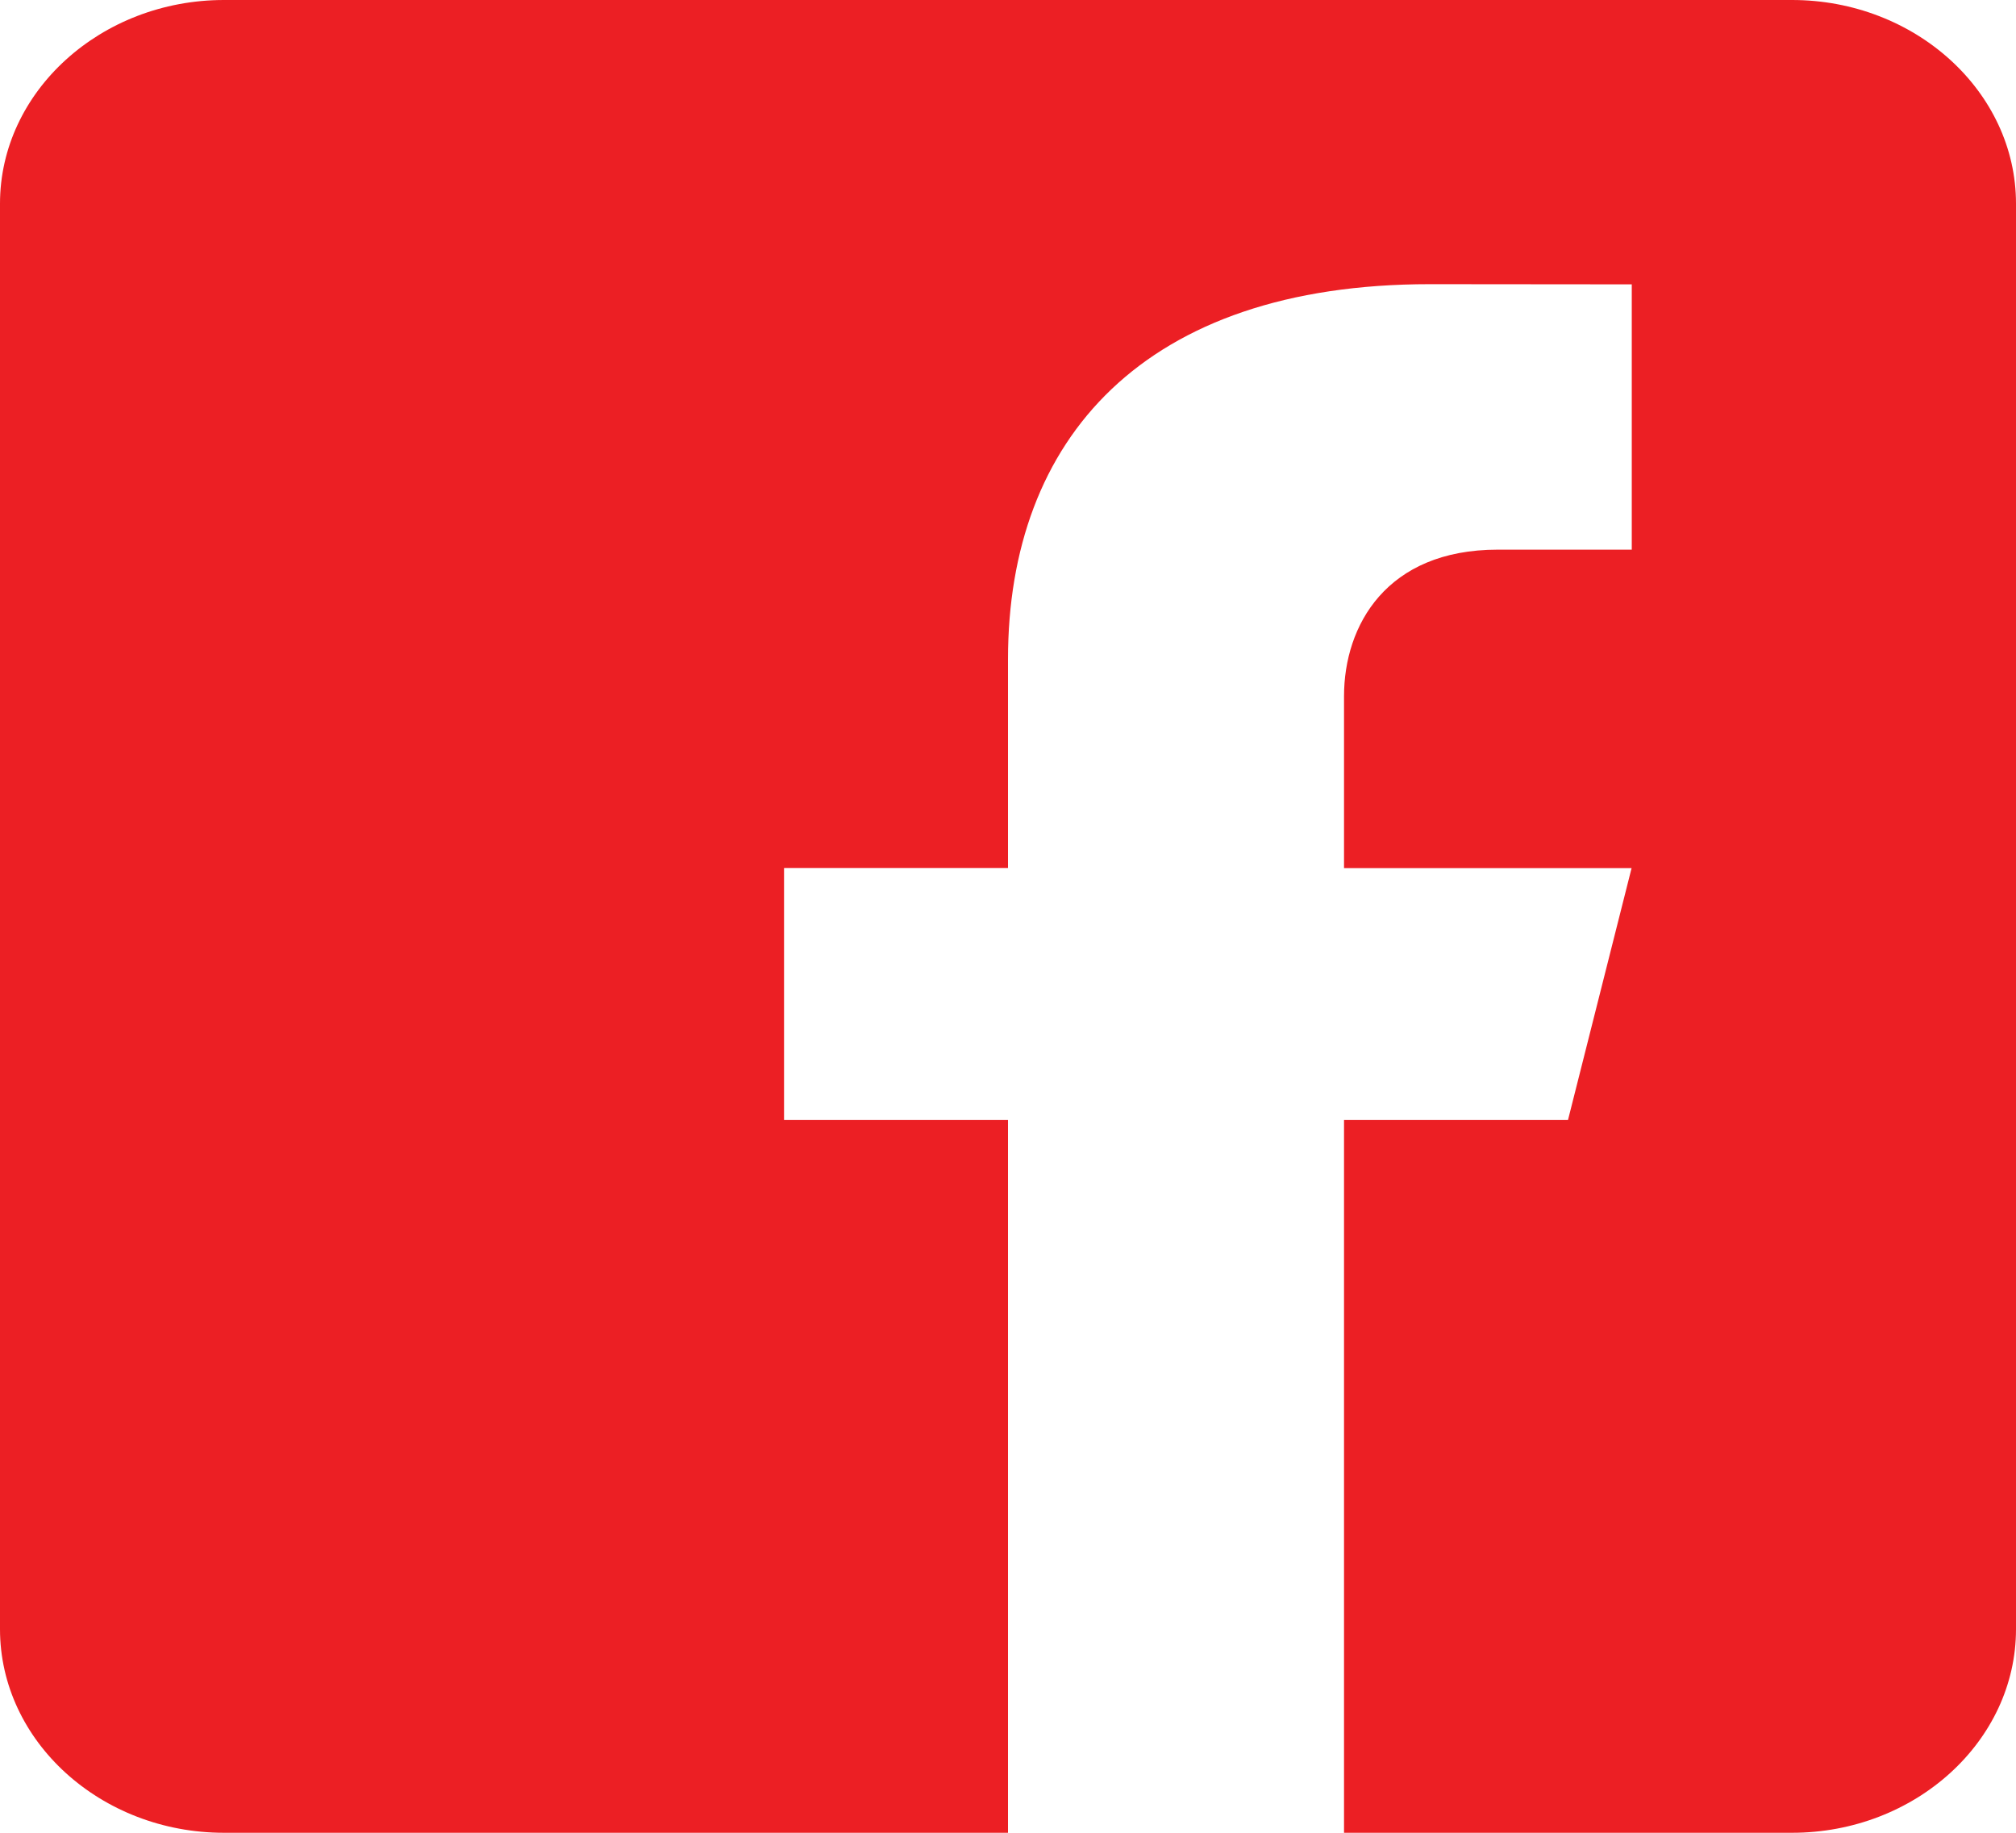 <svg width="22" height="20" viewBox="0 0 22 20" fill="none" xmlns="http://www.w3.org/2000/svg">
<path d="M19.556 0H2.444C1.1 0 0 1 0 2.222V17.778C0 19.001 1.1 20 2.444 20H11V12.222H8.556V9.472H11V7.194C11 4.79 12.481 3.101 15.603 3.101L17.807 3.103V5.998H16.344C15.129 5.998 14.667 6.827 14.667 7.596V9.473H17.805L17.111 12.222H14.667V20H19.556C20.9 20 22 19.001 22 17.778V2.222C22 1 20.9 0 19.556 0Z" fill="#EC1F24"/>
</svg>
